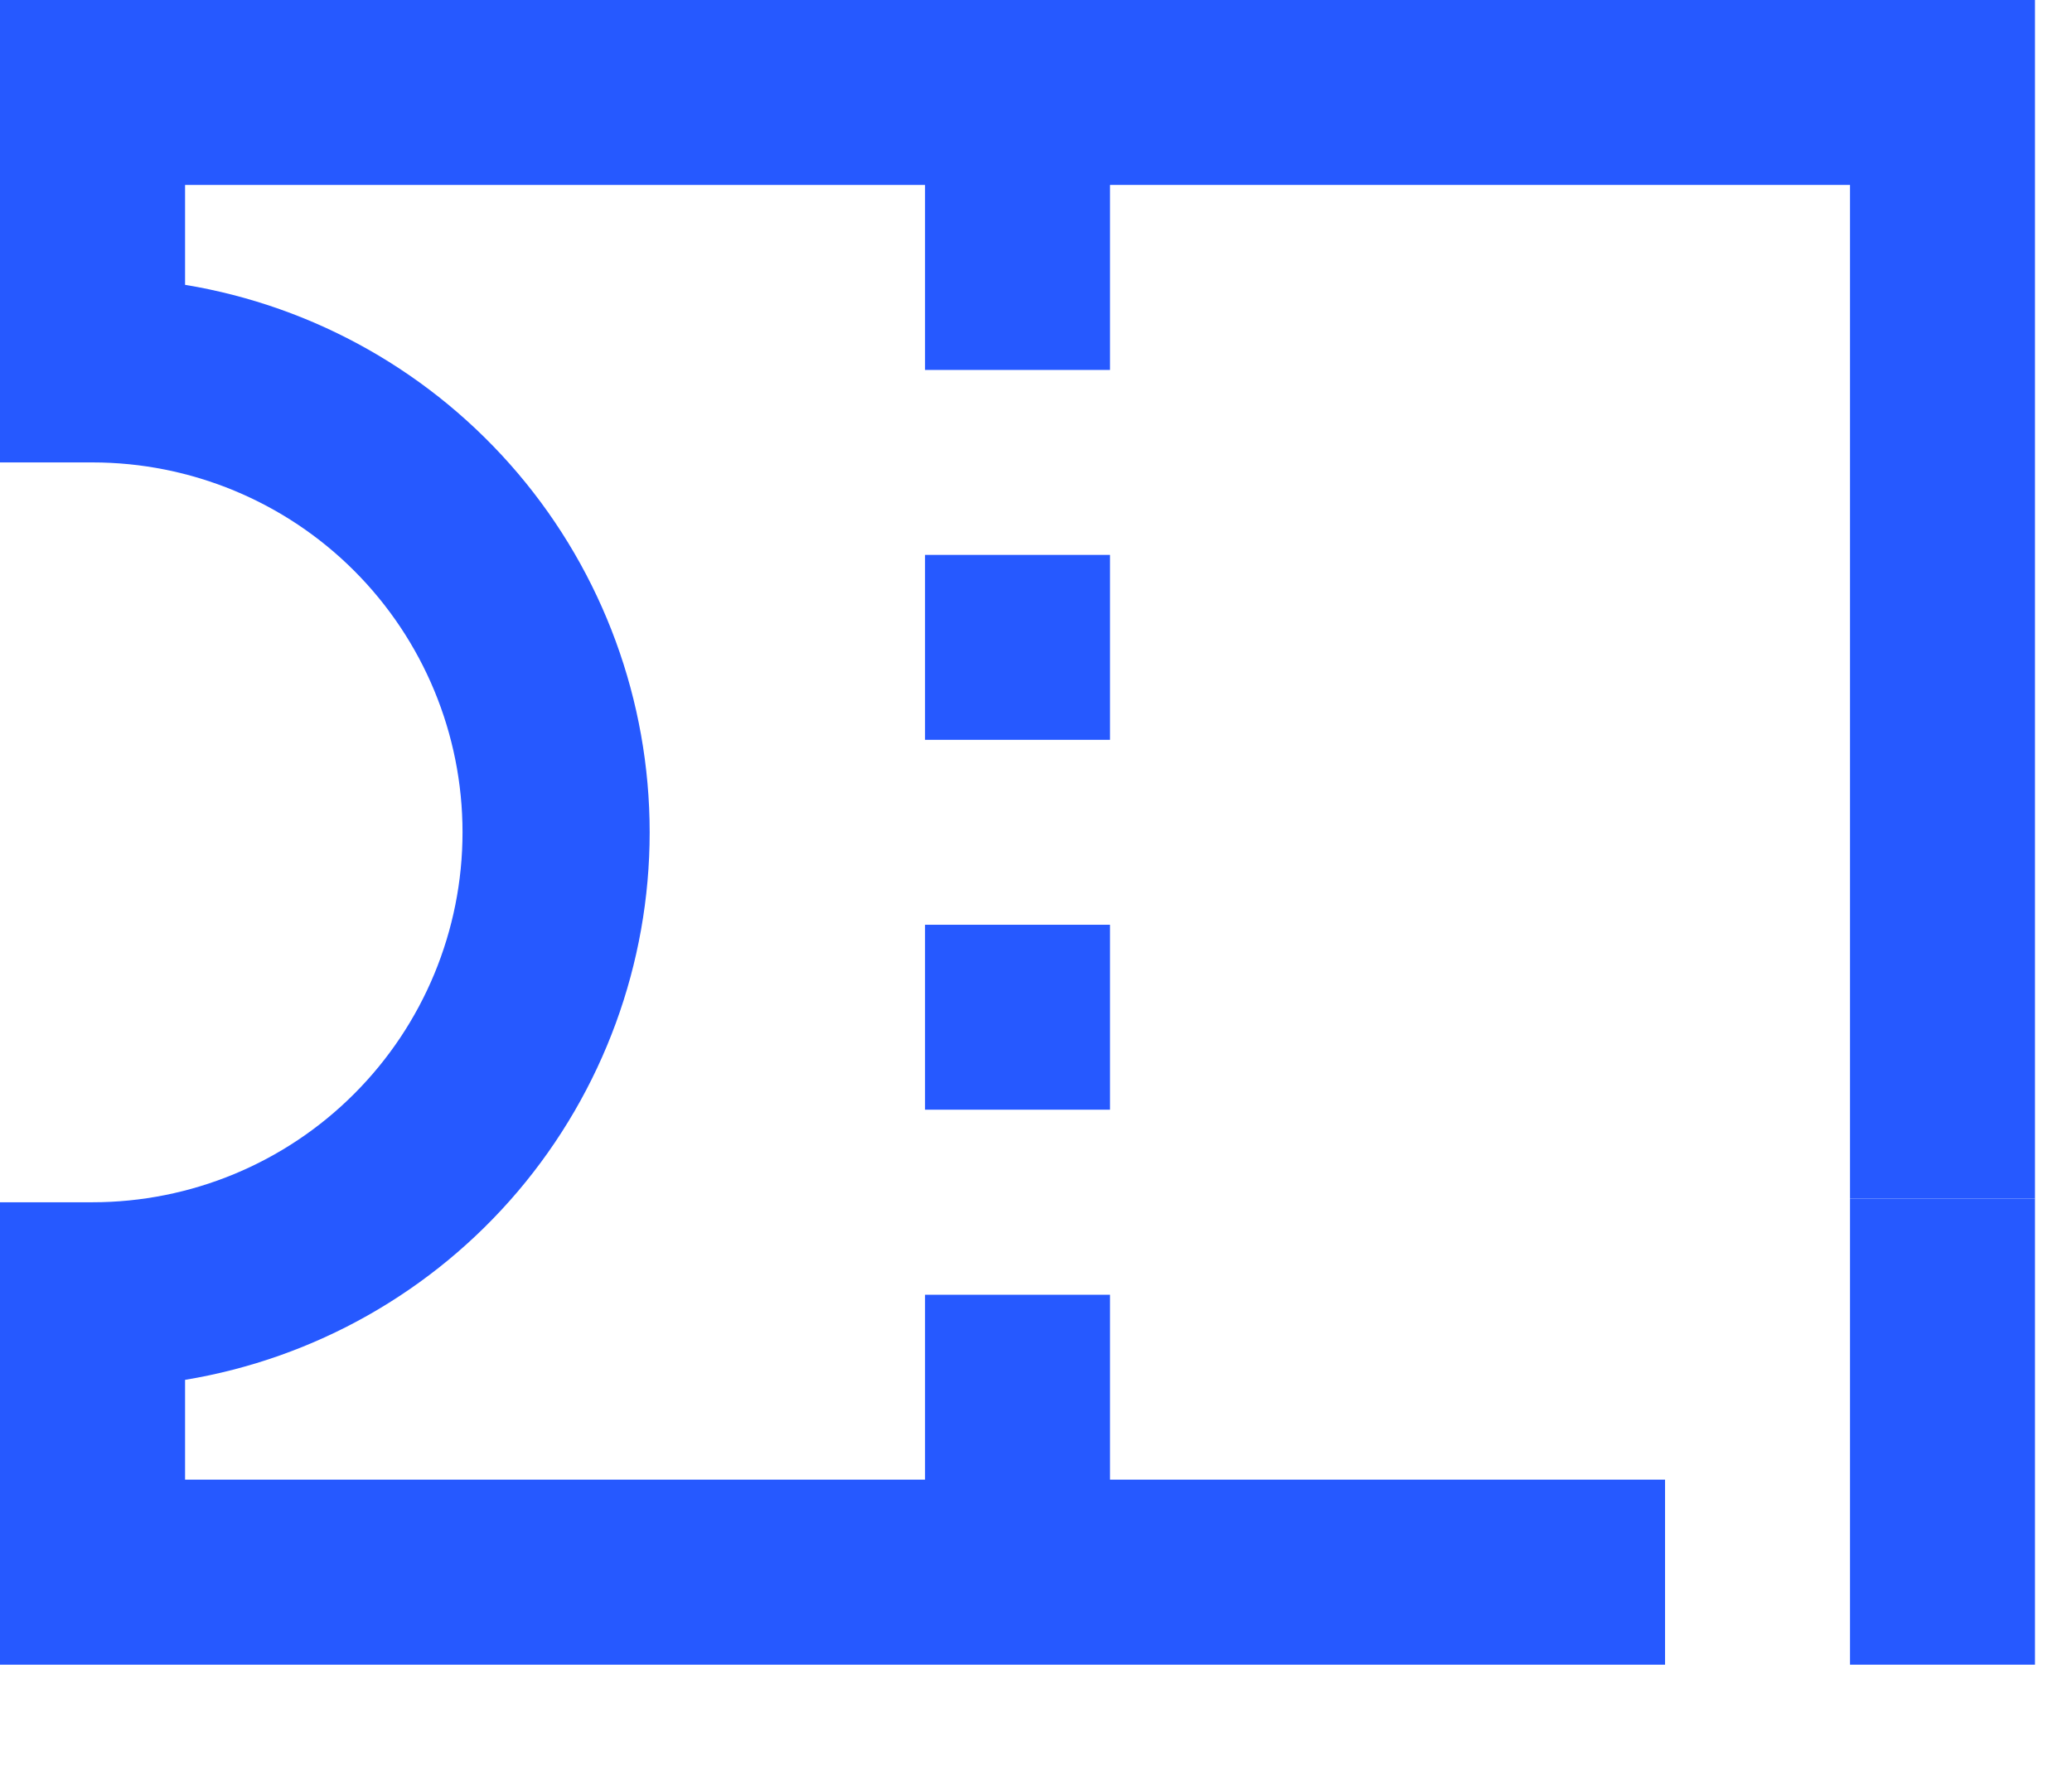 <?xml version="1.0" encoding="utf-8" ?>
<svg xmlns="http://www.w3.org/2000/svg" xmlns:xlink="http://www.w3.org/1999/xlink" width="22" height="19">
	<path fill="#2659FF" transform="translate(9.822 5.893)" d="M0 0L1.964 0L1.964 1.964L0 1.964L0 0Z"/>
	<path fill="#2659FF" transform="translate(19.643 12.729)" d="M0 0L1.964 0L1.964 4.95L0 4.95L0 0Z"/>
	<path fill="#2659FF" transform="translate(11.766 0)" d="M0 0L0 1.964L0.02 1.964L7.877 1.964L7.877 12.729L9.841 12.729L9.841 0L0 0Z"/>
	<path fill="#2659FF" transform="translate(9.822 9.821)" d="M0 0L1.964 0L1.964 1.964L0 1.964L0 0Z"/>
	<path fill="#2659FF" d="M11.786 15.714L11.786 13.75L9.822 13.75L9.822 15.714L1.965 15.714L1.965 14.654C3.343 14.426 4.595 13.717 5.499 12.652C6.402 11.587 6.898 10.236 6.898 8.839C6.898 7.443 6.402 6.091 5.499 5.027C4.595 3.962 3.343 3.252 1.965 3.025L1.965 1.964L9.822 1.964L9.822 3.929L11.786 3.929L11.786 1.964L11.786 0L0 0L0 4.911L0.982 4.911C2.024 4.911 3.024 5.325 3.76 6.061C4.497 6.798 4.911 7.797 4.911 8.839C4.911 9.881 4.497 10.88 3.76 11.617C3.024 12.354 2.024 12.768 0.982 12.768L0 12.768L0 17.679L17.679 17.679L17.679 15.714L11.786 15.714Z"/>
</svg>
